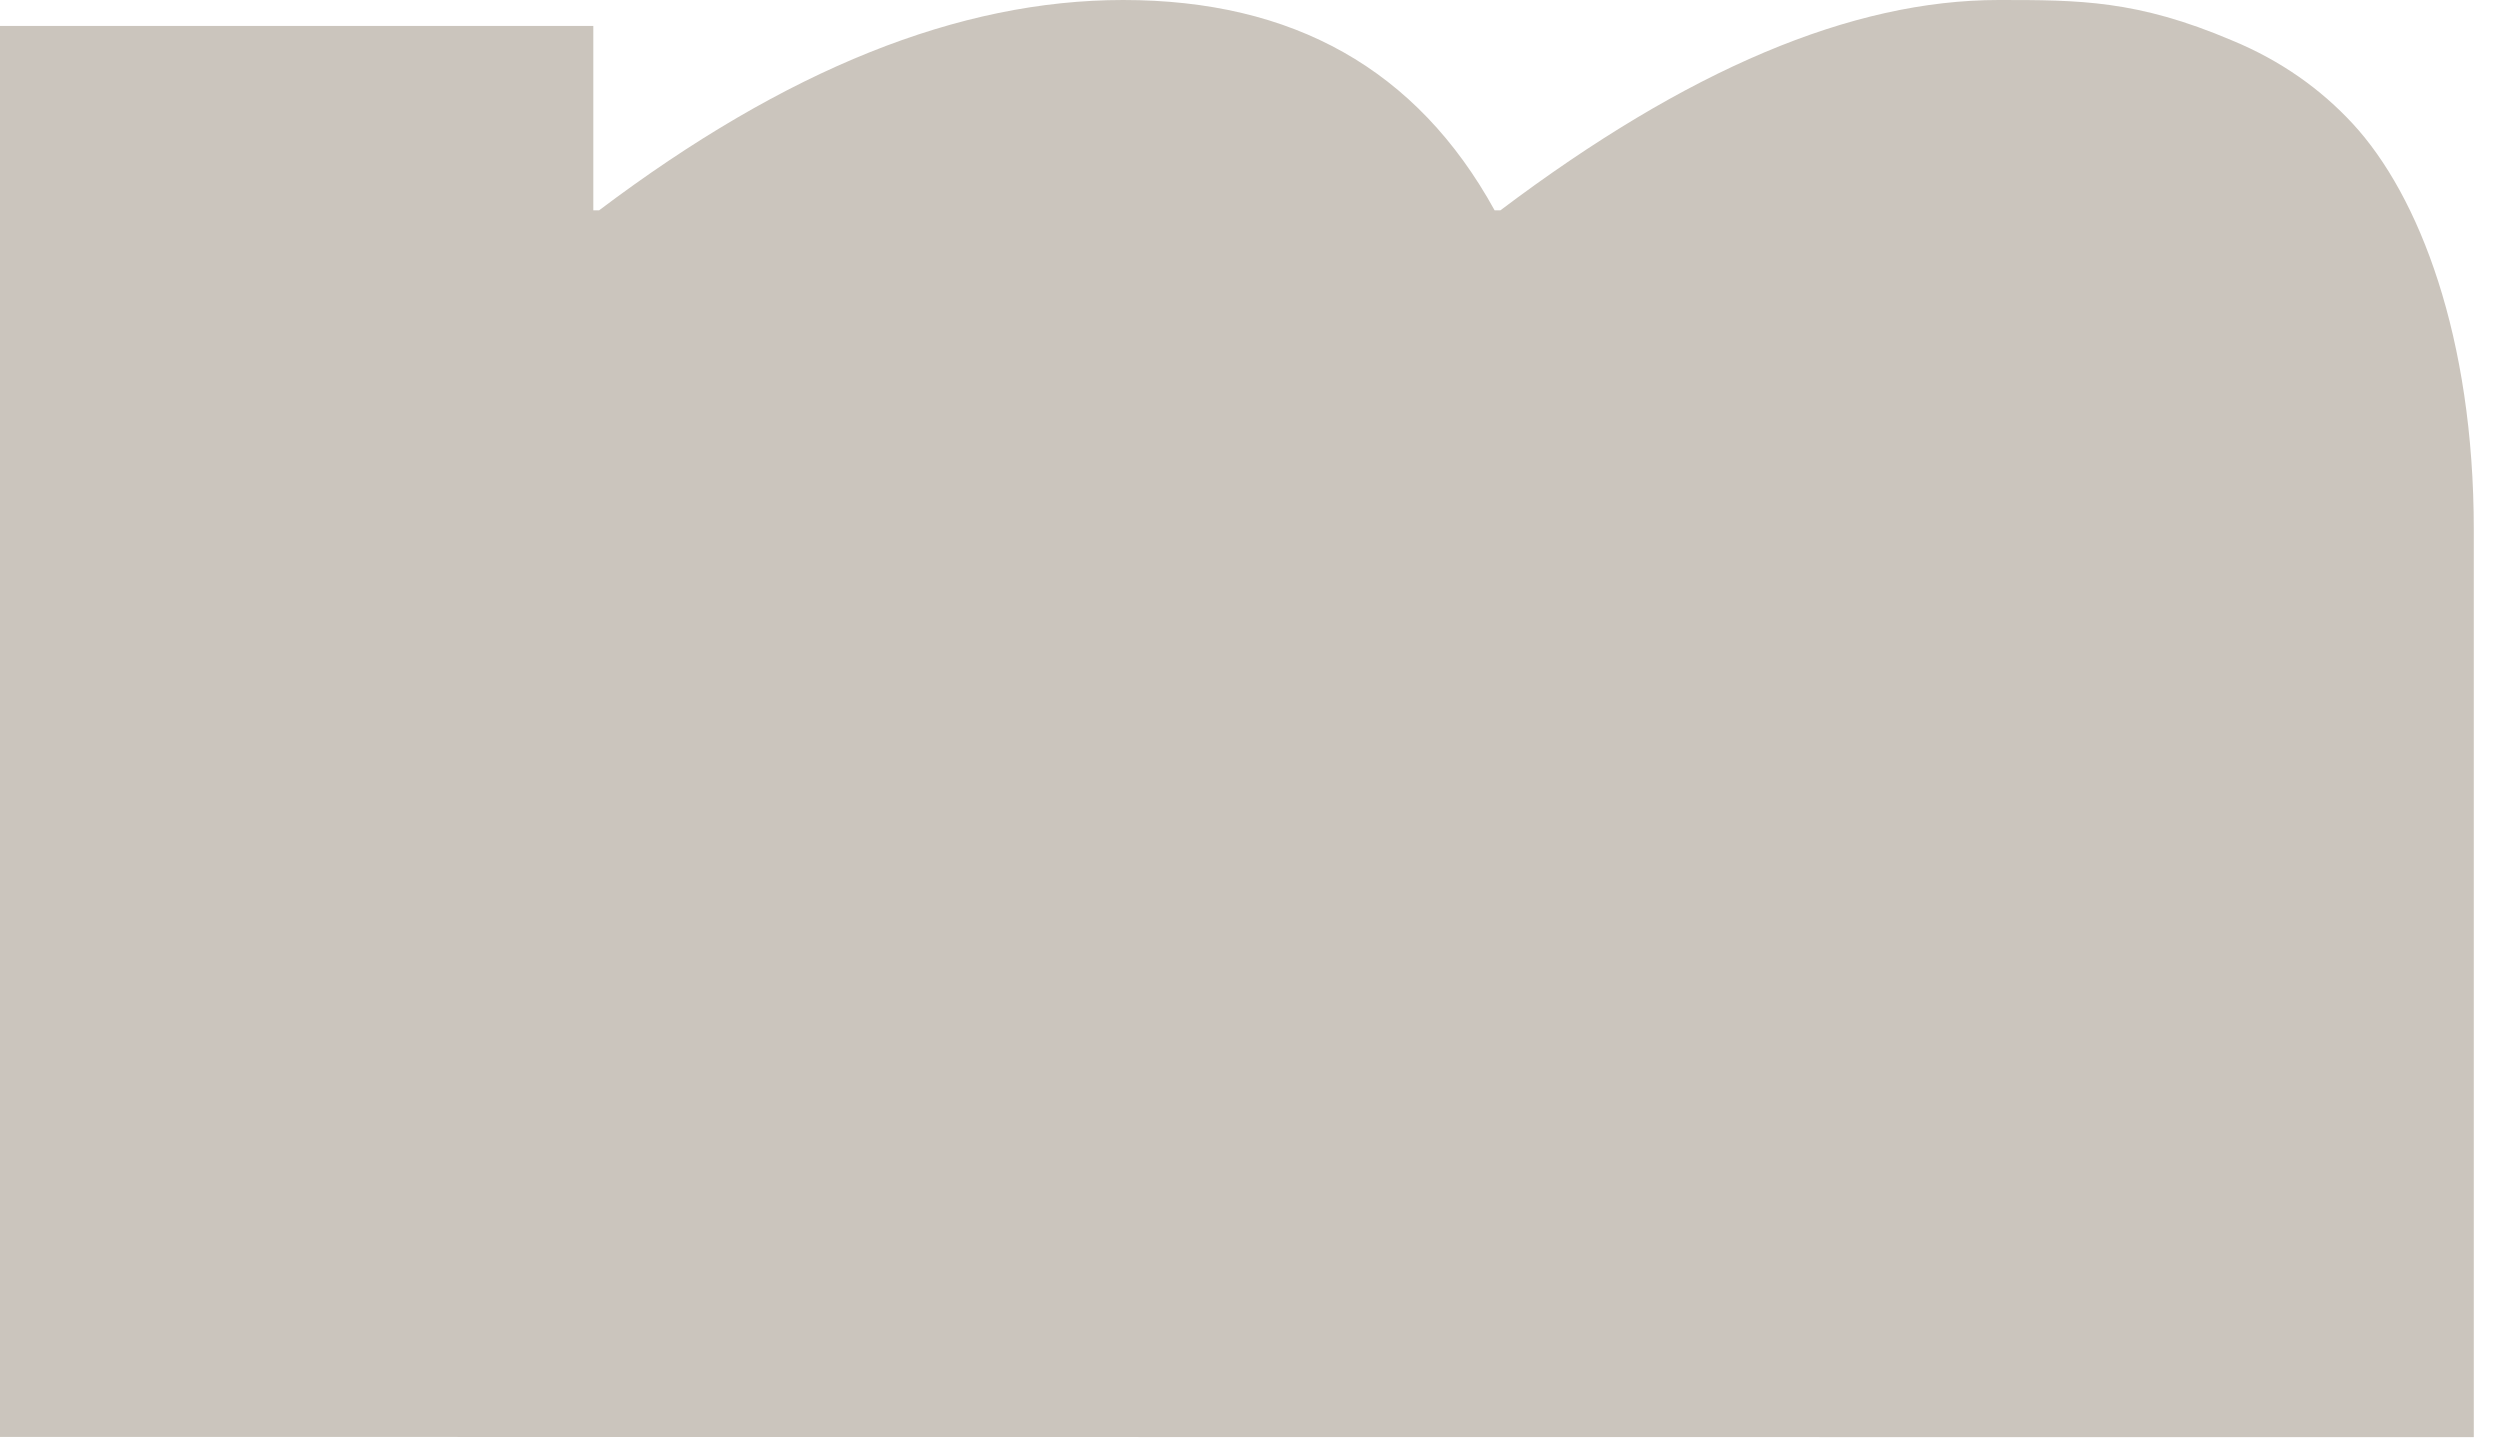 <?xml version="1.0" encoding="UTF-8"?> <svg xmlns="http://www.w3.org/2000/svg" width="52" height="30" viewBox="0 0 52 30" fill="none"> <path d="M0 0.54H12.341V4.375H12.461C16.352 1.44 19.947 0 23.362 0C26.897 0 29.473 1.44 31.088 4.375H31.208C35.103 1.44 38.518 0 41.574 0C43.249 0 44.449 0 46.424 0.84C47.444 1.26 48.279 1.86 48.939 2.575C50.319 4.07 51.455 7.006 51.455 11.021V29.893L0 29.888V0.54Z" fill="#CBC5BD"></path> </svg> 